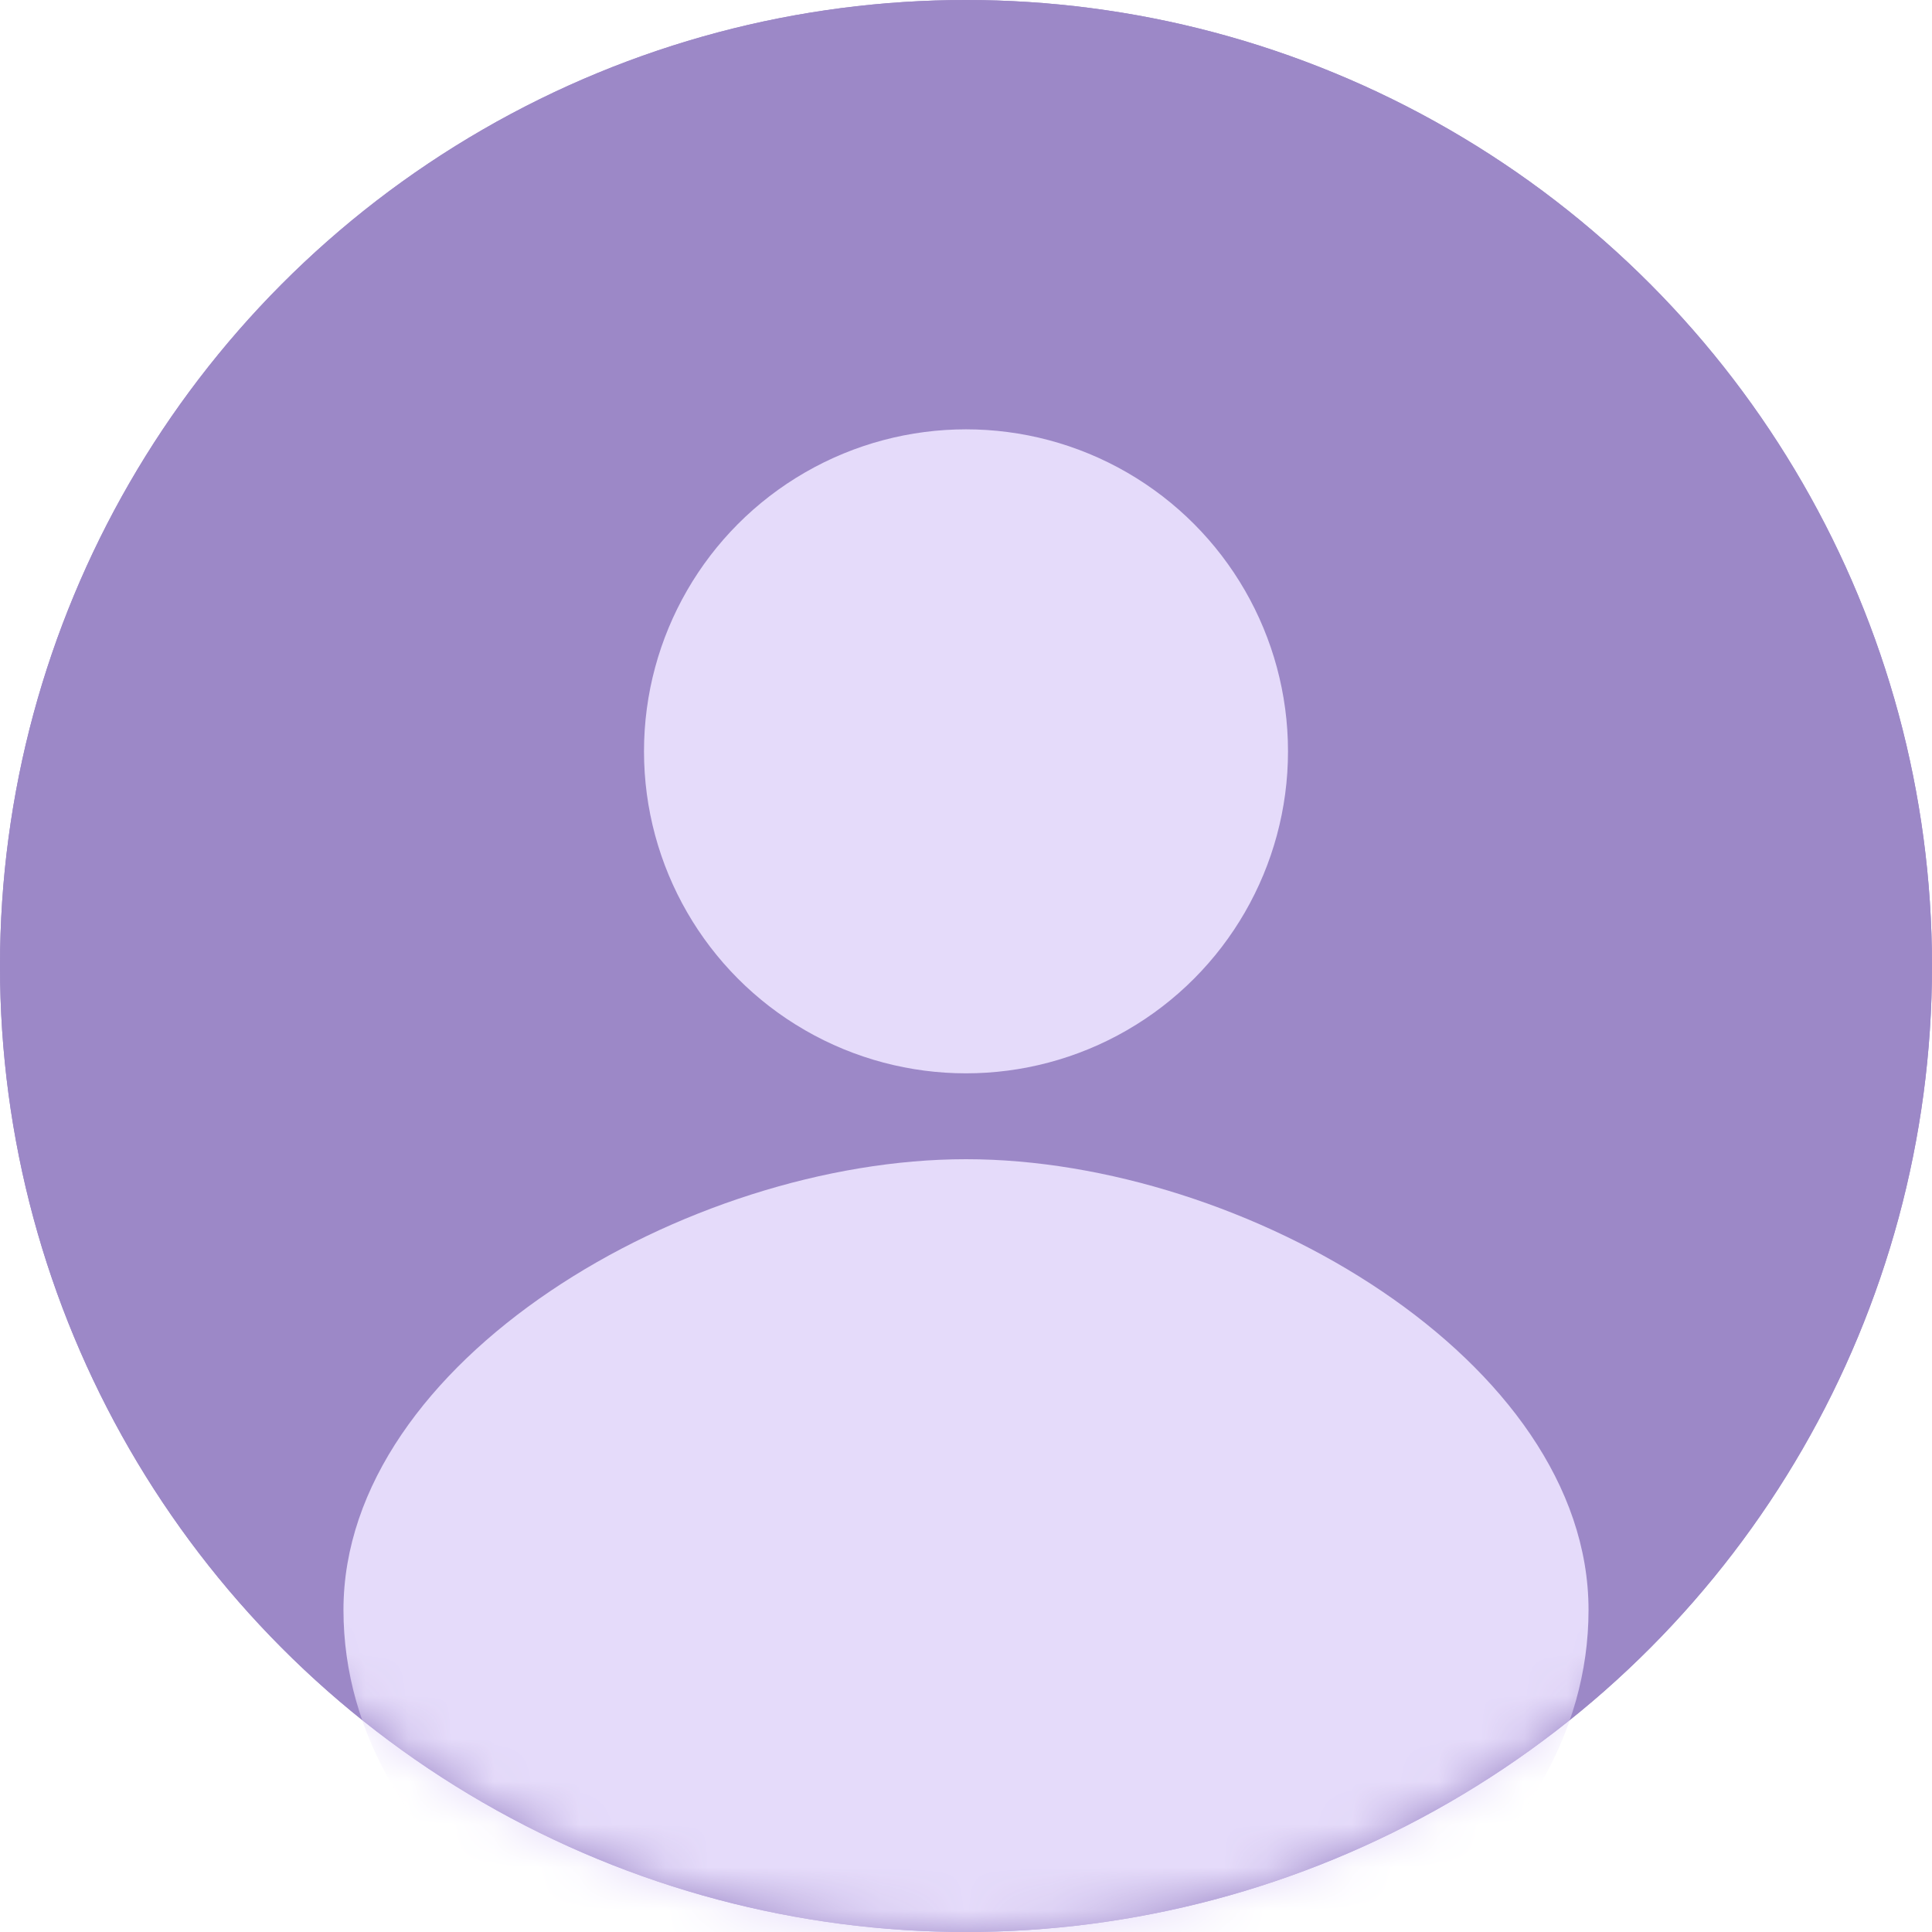 <svg width="45" height="45" xmlns="http://www.w3.org/2000/svg" xmlns:xlink="http://www.w3.org/1999/xlink"><defs><circle id="prefix__a" cx="22.5" cy="22.5" r="22.5"/><circle id="prefix__b" cx="22.5" cy="22.5" r="22.5"/></defs><g fill="none" fill-rule="evenodd"><use fill="#9C88C7" xlink:href="#prefix__a"/><mask id="prefix__c" fill="#fff"><use xlink:href="#prefix__b"/></mask><use fill="#9C88C7" xlink:href="#prefix__b"/><circle fill="#E5DBFA" mask="url(#prefix__c)" cx="22.5" cy="17.5" r="7.5"/><path d="M22.5 48C30.508 48 37 43.299 37 37.5S29 27 22.5 27 8 31.701 8 37.5 14.492 48 22.5 48z" fill="#E5DBFA" mask="url(#prefix__c)"/></g></svg>